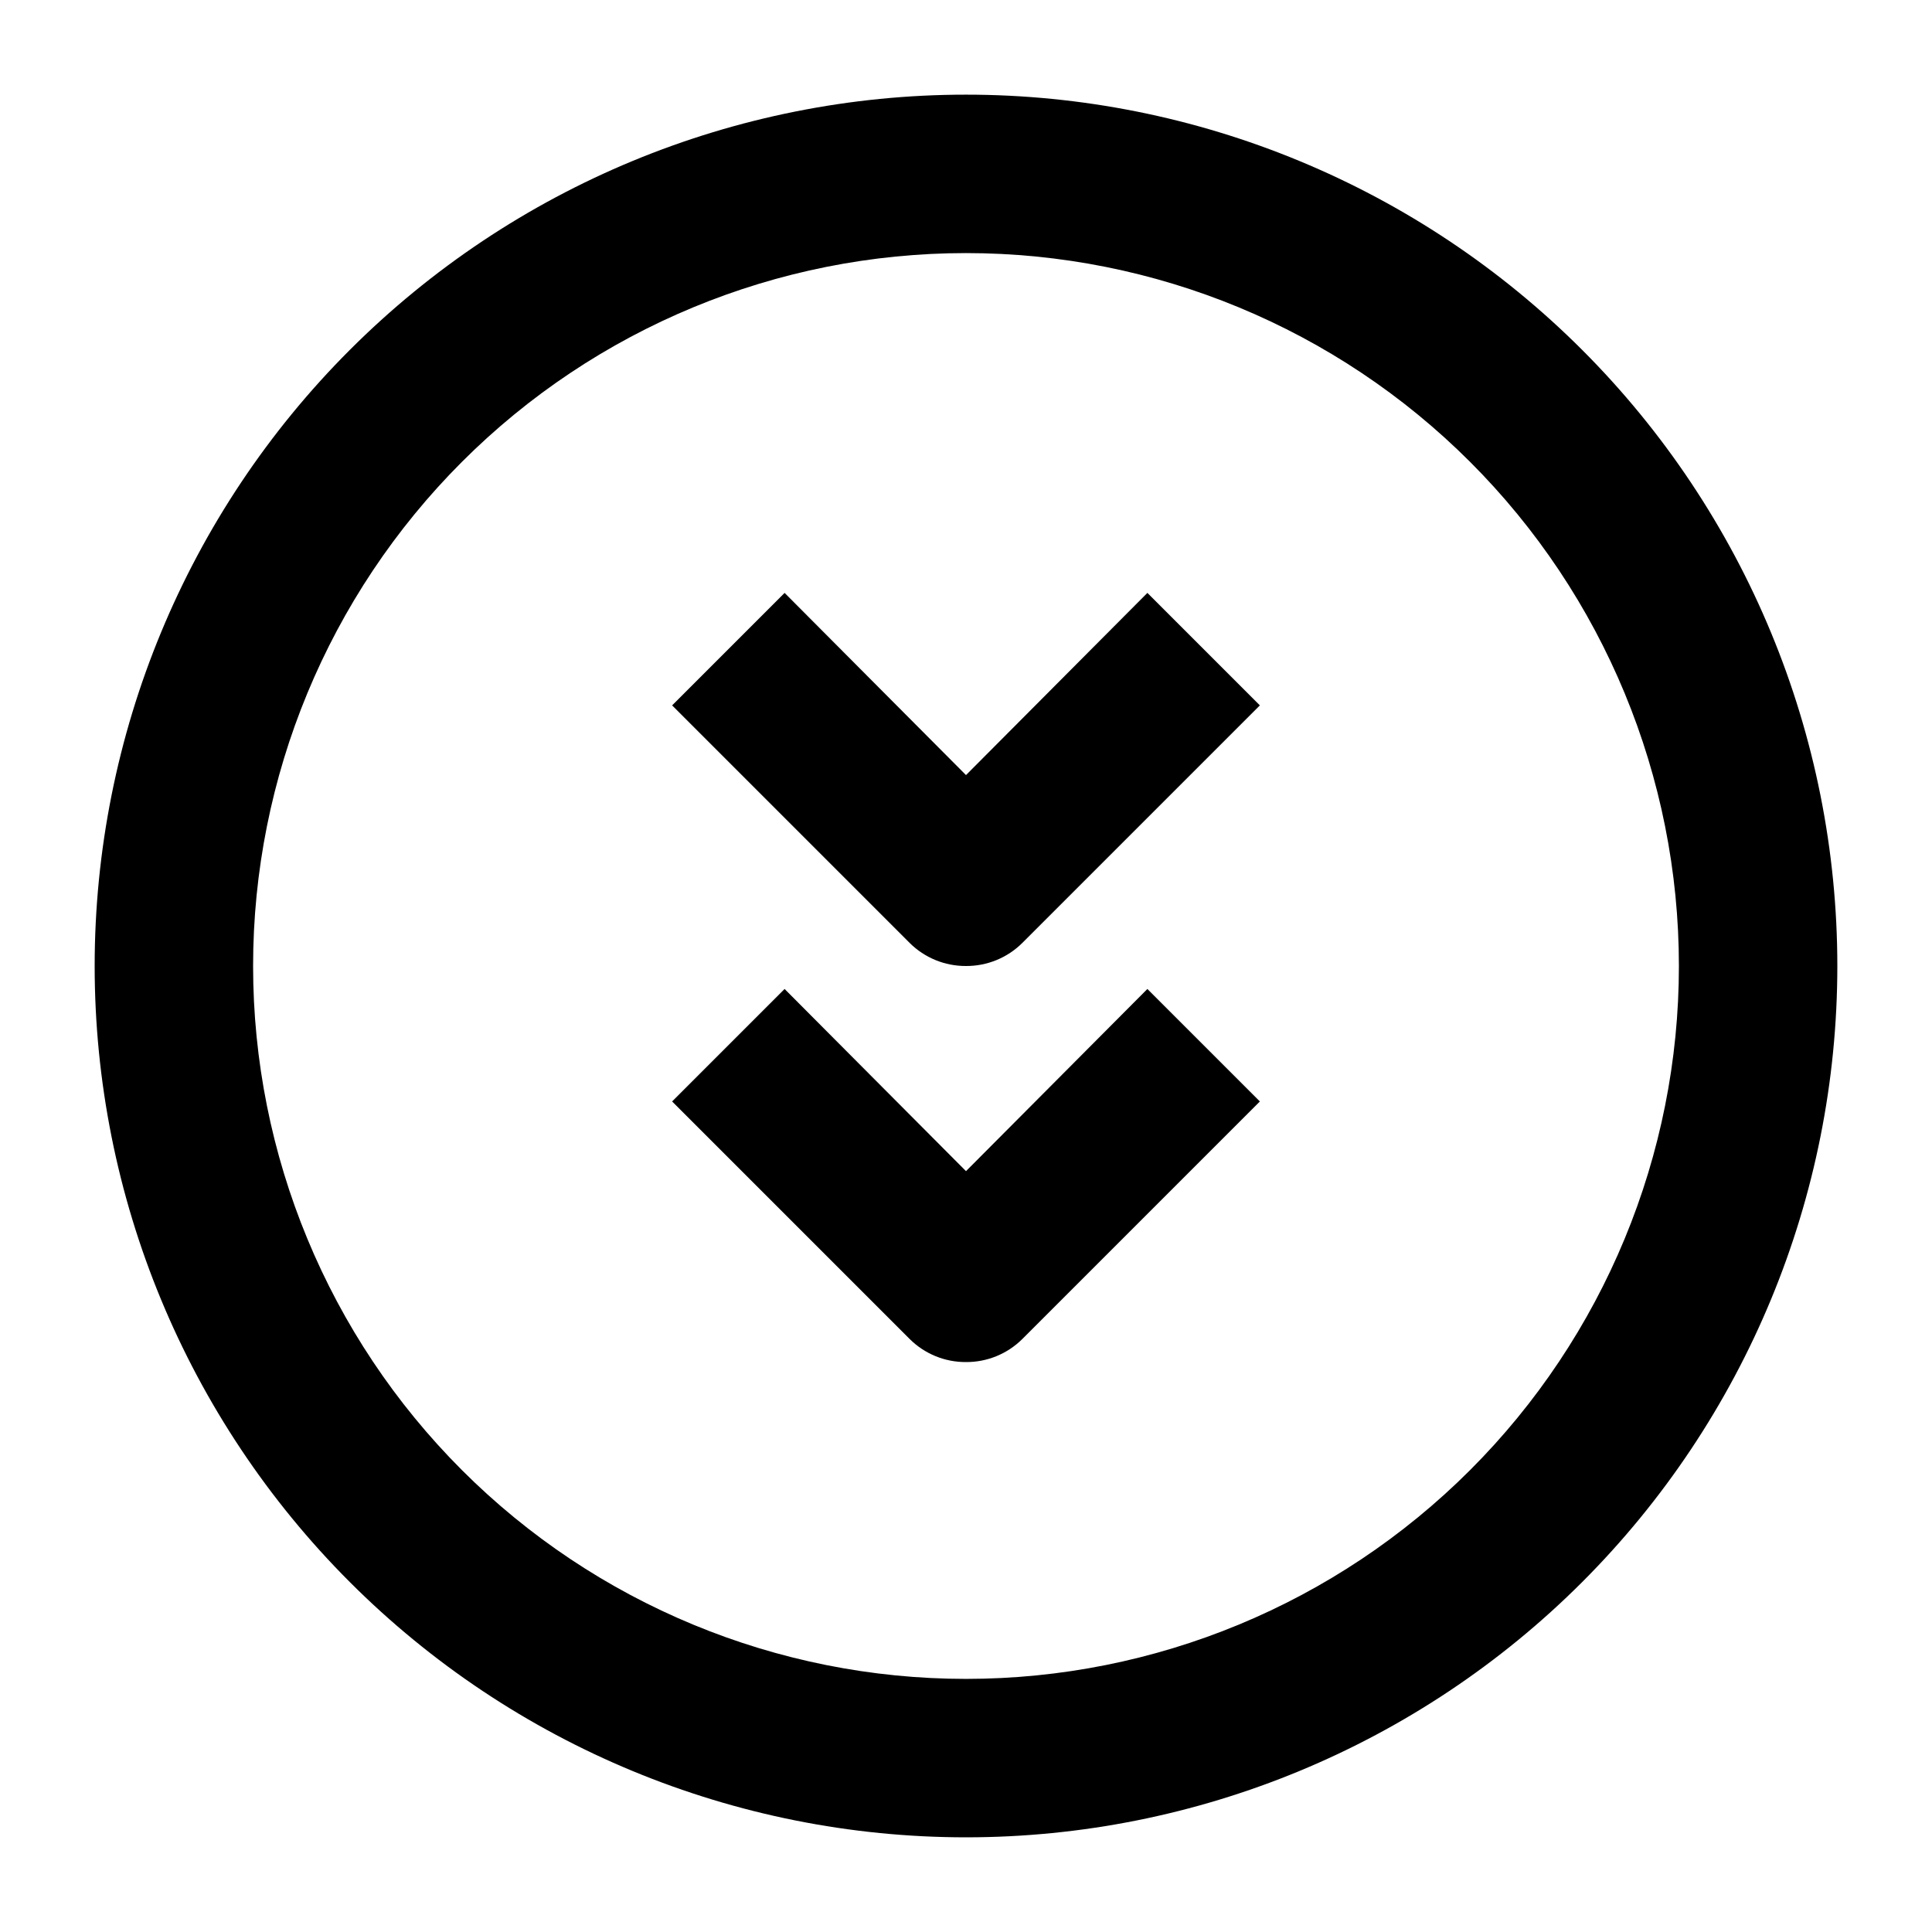 <?xml version="1.0" encoding="UTF-8"?>
<!-- Uploaded to: SVG Find, www.svgrepo.com, Generator: SVG Find Mixer Tools -->
<svg fill="#000000" width="800px" height="800px" version="1.1" viewBox="144 144 512 512" xmlns="http://www.w3.org/2000/svg">
 <g>
  <path d="m400 630.91c-61.242 0-119.98-24.328-163.28-67.633-43.305-43.305-67.633-102.04-67.633-163.28s24.328-119.98 67.633-163.28 102.04-67.633 163.28-67.633 119.97 24.328 163.28 67.633c43.305 43.305 67.633 102.04 67.633 163.28s-24.328 119.97-67.633 163.28c-43.305 43.305-102.04 67.633-163.28 67.633zm0-419.84c-50.109 0-98.164 19.906-133.59 55.336s-55.336 83.484-55.336 133.59c0 50.105 19.906 98.16 55.336 133.59 35.43 35.434 83.484 55.336 133.59 55.336 50.105 0 98.16-19.902 133.59-55.336 35.434-35.43 55.336-83.484 55.336-133.59 0-50.109-19.902-98.164-55.336-133.59-35.43-35.43-83.484-55.336-133.59-55.336z"/>
  <path d="m400 400c-5.582 0.031-10.945-2.16-14.906-6.09l-62.977-62.977 29.809-29.809 48.074 48.281 48.07-48.281 29.809 29.809-62.977 62.977c-3.961 3.93-9.324 6.121-14.902 6.09z"/>
  <path d="m400 504.96c-5.582 0.035-10.945-2.156-14.906-6.086l-62.977-62.977 29.809-29.809 48.074 48.281 48.07-48.281 29.809 29.809-62.977 62.977c-3.961 3.93-9.324 6.121-14.902 6.086z"/>
 </g>
</svg>